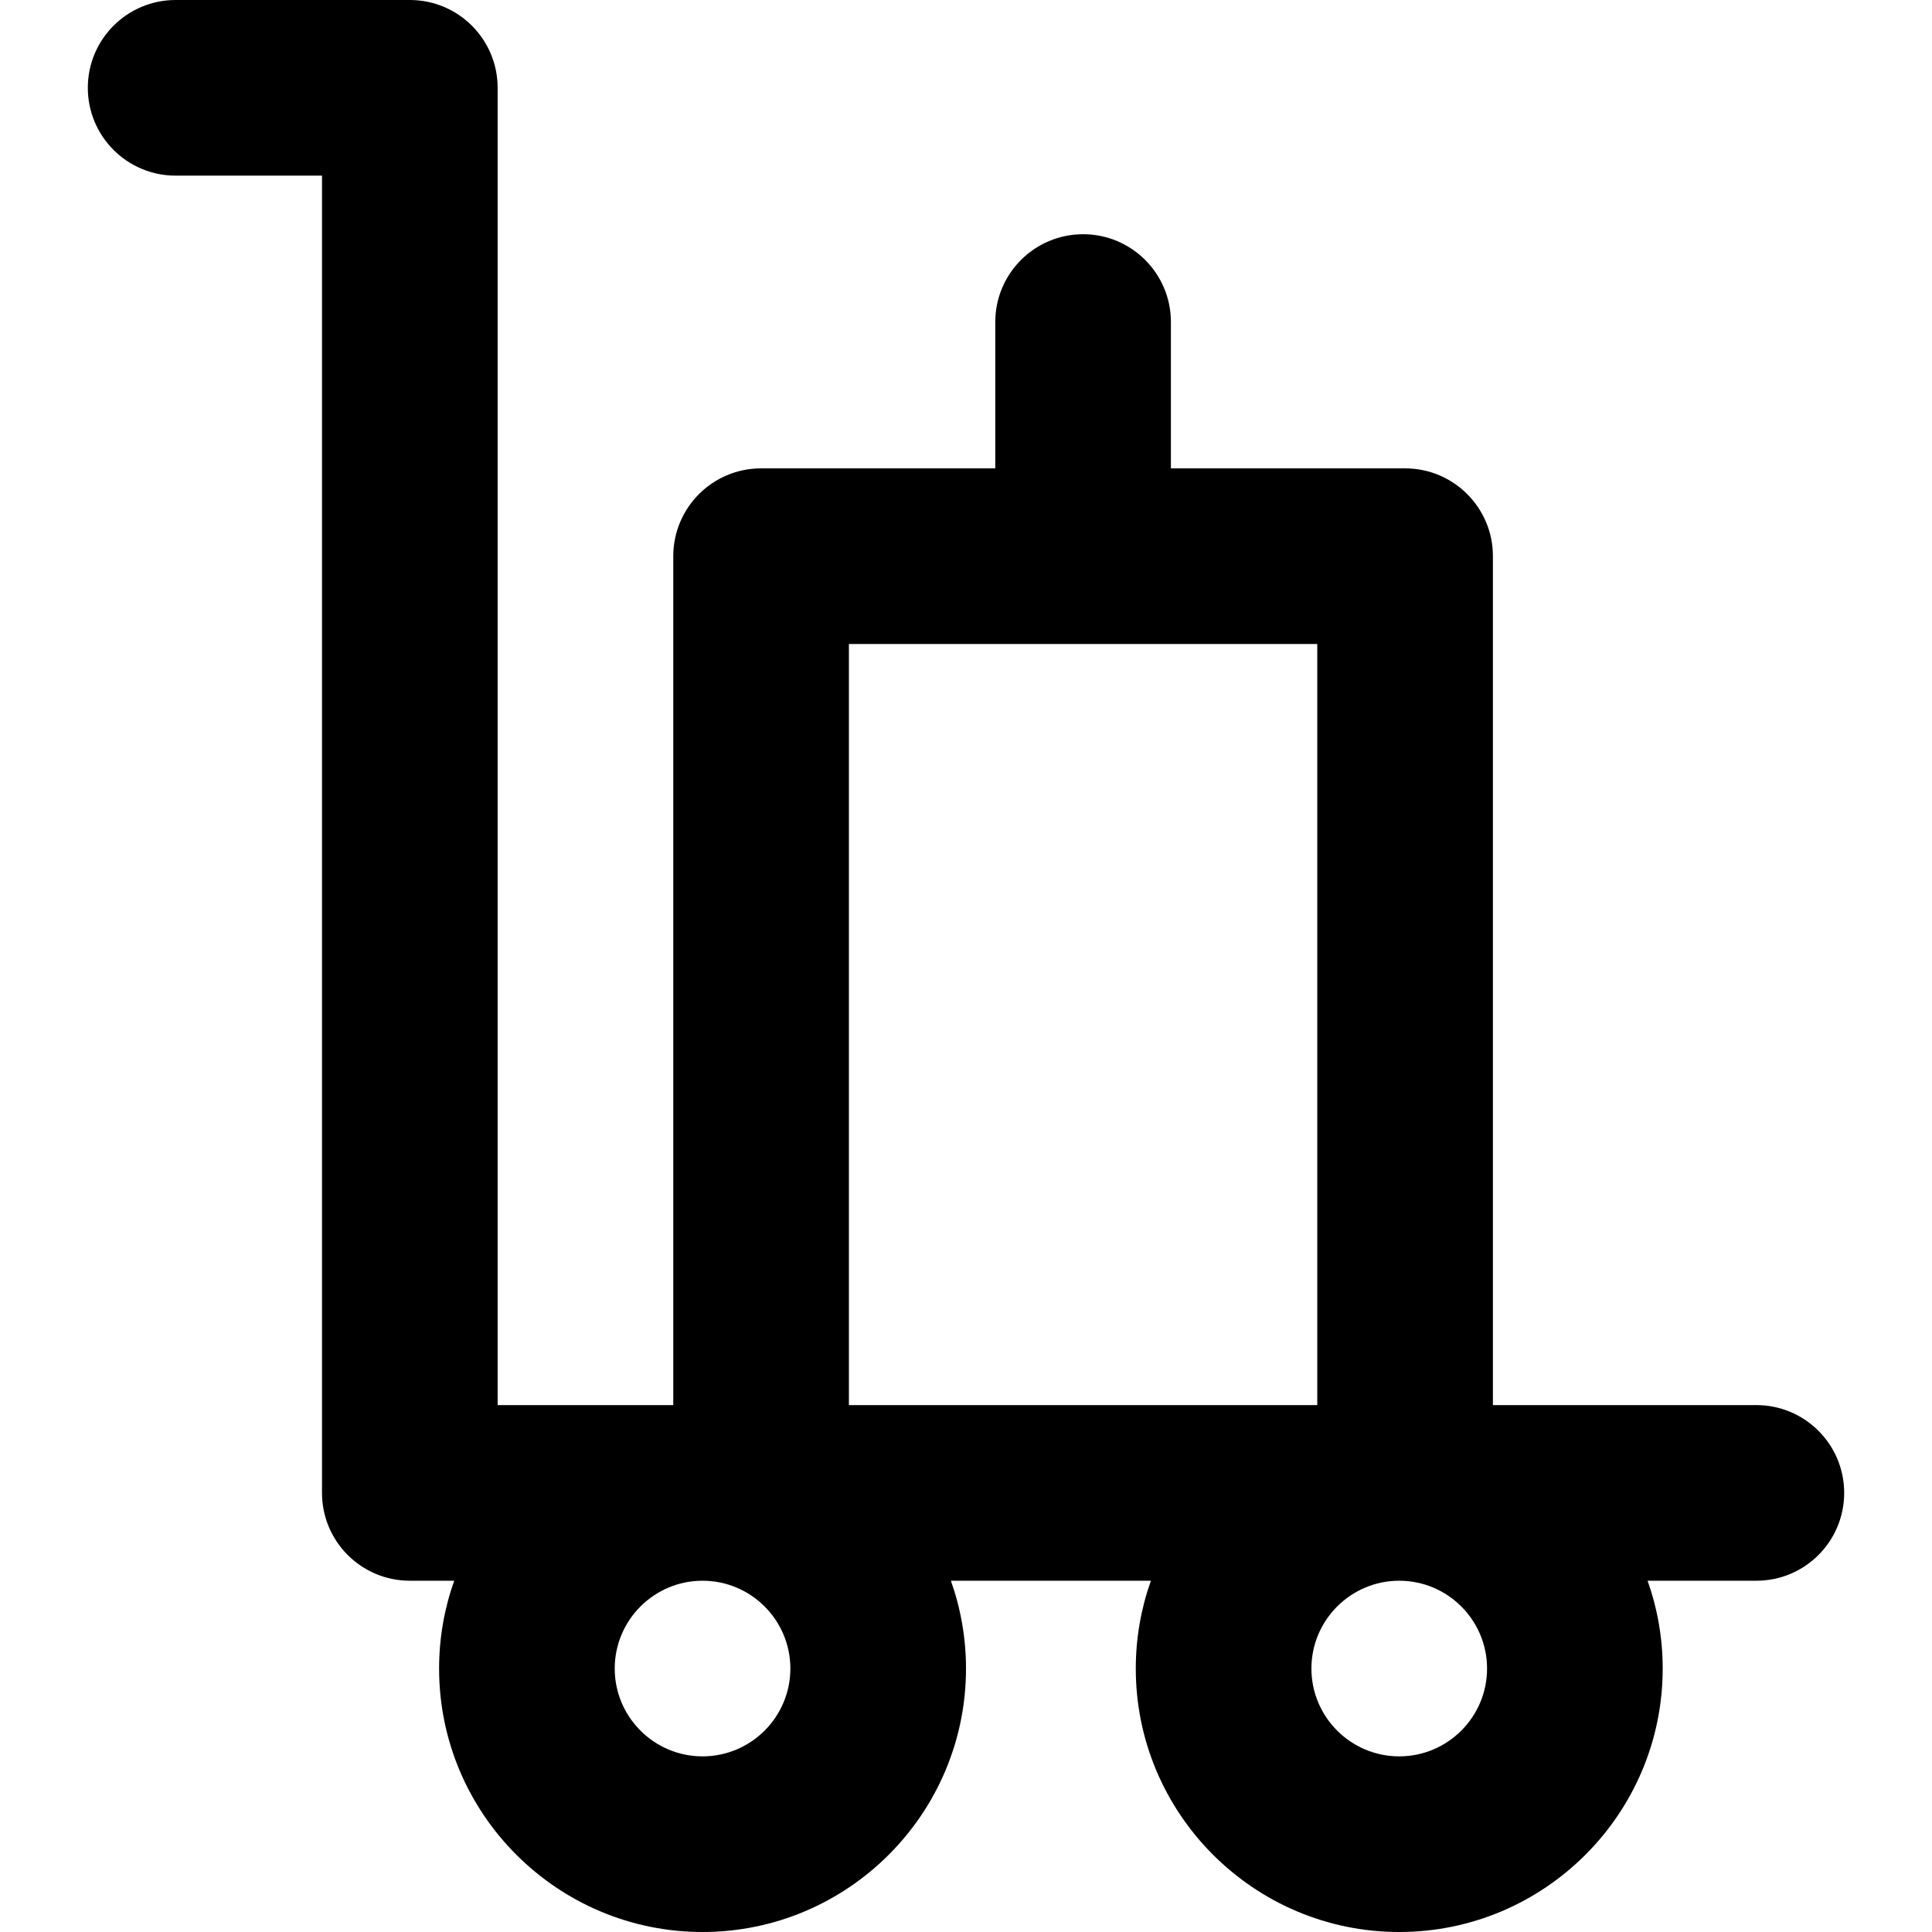 <?xml version="1.0" encoding="iso-8859-1"?>
<!-- Generator: Adobe Illustrator 19.0.0, SVG Export Plug-In . SVG Version: 6.00 Build 0)  -->
<svg version="1.1" id="Layer_1" xmlns="http://www.w3.org/2000/svg" xmlns:xlink="http://www.w3.org/1999/xlink" x="0px" y="0px"
	 viewBox="0 0 329.999 329.999" style="enable-background:new 0 0 329.999 329.999;" xml:space="preserve">
<path id="XMLID_307_" d="M300,240l-45-0.001v-145c0-8.284-6.716-15-15-15h-40V55.007c0-8.284-6.716-15-15-15
	c-8.284,0-15,6.716-15,15v24.992h-40c-8.284,0-15,6.716-15,15v145l-30-0.001V195v-90V15c0-8.284-6.716-15-15-15H30
	c-8.284,0-15,6.716-15,15s6.716,15,15,15h25v75v90v59.999c0,8.284,6.716,15,15,15h7.58c-1.665,4.695-2.58,9.742-2.58,15
	c0,24.813,20.187,45,45,45s45-20.187,45-45c0-5.258-0.915-10.305-2.58-14.999h34.16c-1.665,4.695-2.58,9.741-2.58,14.999
	c0,24.813,20.187,45,45,45s45-20.187,45-45c0-5.258-0.915-10.304-2.58-14.999H300c8.283,0,15-6.716,15-15
	C315,246.716,308.284,240,300,240z M144.999,109.999h39.98c0.007,0,0.013,0.001,0.02,0.001c0.007,0,0.013-0.001,0.02-0.001h39.98
	v130h-80V109.999z M134.999,284.999c0,8.271-6.729,15-15,15s-15-6.729-15-15c0-8.27,6.727-14.997,14.996-14.999h0.008
	C128.273,270.001,134.999,276.729,134.999,284.999z M253.999,284.999c0,8.271-6.729,15-15,15s-15-6.729-15-15
	c0-8.266,6.721-14.992,14.986-14.999h0.027C247.279,270.007,253.999,276.733,253.999,284.999z"/>
<g>
</g>
<g>
</g>
<g>
</g>
<g>
</g>
<g>
</g>
<g>
</g>
<g>
</g>
<g>
</g>
<g>
</g>
<g>
</g>
<g>
</g>
<g>
</g>
<g>
</g>
<g>
</g>
<g>
</g>
</svg>
